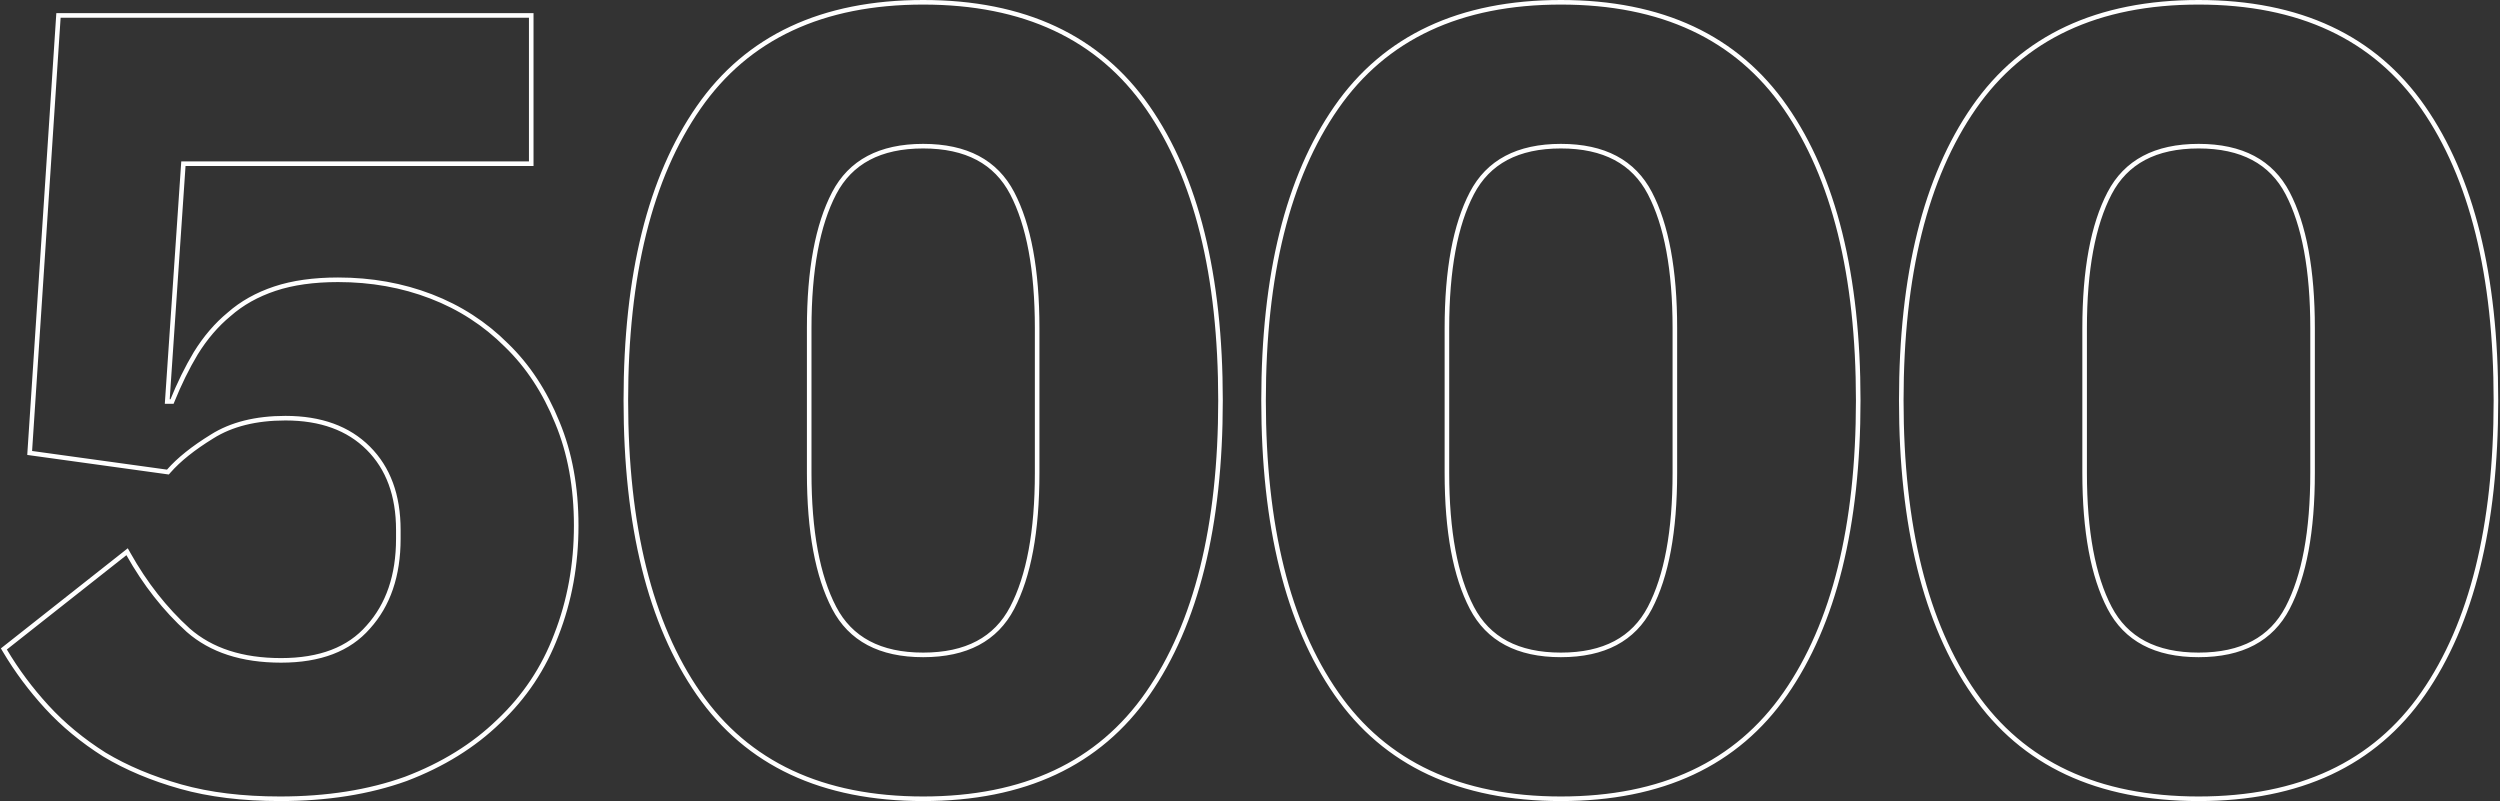 <?xml version="1.0" standalone="no"?>
<svg id="5000" width="1092" height="350" viewBox="0 0 1092 350" fill="none" xmlns="http://www.w3.org/2000/svg" style="max-width: 100%; max-height: 100%;">
<rect x="0" y="0" width="1092" height="350" fill="#333333" stroke="none"/>
<path d="M231.045 71.509H232.045V70.509V7.749V6.749H231.045H26.475H25.539L25.477 7.683L13.021 196.923L12.96 197.851L13.882 197.979L72.81 206.123L73.344 206.197L73.699 205.791C78.083 200.781 84.382 195.732 92.634 190.654L92.643 190.648C101.067 185.344 111.728 182.658 124.688 182.658C140.14 182.658 152.158 187.066 160.871 195.779C169.587 204.496 173.992 216.357 173.992 231.483V235.315C173.992 251.414 169.578 264.251 160.836 273.93L160.83 273.937L160.824 273.944C152.445 283.563 139.826 288.452 122.772 288.452C105.703 288.452 92.228 284.031 82.236 275.291C72.105 266.109 63.389 255.019 56.093 242.012L55.52 240.991L54.601 241.716L2.381 282.918L1.694 283.46L2.14 284.213C7.286 292.898 13.397 301.098 20.468 308.812C27.559 316.548 35.933 323.471 45.583 329.582L45.593 329.588L45.603 329.595C55.272 335.396 66.375 340.059 78.903 343.593C91.467 347.137 105.934 348.901 122.293 348.901C142.826 348.901 161.149 346.013 177.247 340.218L177.255 340.215L177.264 340.212C193.341 334.102 206.875 325.731 217.843 315.088C229.128 304.446 237.515 291.865 242.997 277.355C248.794 262.54 251.688 246.608 251.688 229.566C251.688 212.85 248.956 197.867 243.469 184.632C237.995 171.109 230.577 159.811 221.206 150.762C211.844 141.402 200.868 134.301 188.286 129.462C175.707 124.624 162.17 122.209 147.684 122.209C137.068 122.209 127.853 123.495 120.06 126.093C112.288 128.684 105.624 132.416 100.085 137.299C94.567 141.847 89.71 147.519 85.511 154.302L85.504 154.314C81.741 160.586 78.289 167.611 75.145 175.388H73.059L80.109 71.509H231.045ZM305.166 302.958C326.469 333.621 359.227 348.901 403.242 348.901C447.257 348.901 480.015 333.621 501.318 302.958C522.558 272.386 533.116 229.678 533.116 174.95C533.116 120.223 522.558 77.515 501.318 46.943C480.015 16.279 447.257 1 403.242 1C359.227 1 326.469 16.279 305.166 46.943C283.927 77.515 273.368 120.223 273.368 174.95C273.368 229.678 283.927 272.386 305.166 302.958ZM442.12 265.513C434.986 279.162 422.127 286.057 403.242 286.057C384.358 286.057 371.498 279.162 364.364 265.513C357.125 251.665 353.459 232.048 353.459 206.57V143.331C353.459 117.853 357.125 98.236 364.364 84.387C371.498 70.739 384.358 63.844 403.242 63.844C422.127 63.844 434.986 70.739 442.12 84.387C449.359 98.236 453.025 117.853 453.025 143.331V206.57C453.025 232.048 449.359 251.665 442.12 265.513ZM583.721 302.958C605.023 333.621 637.781 348.901 681.796 348.901C725.811 348.901 758.569 333.621 779.872 302.958C801.112 272.386 811.671 229.678 811.671 174.95C811.671 120.223 801.112 77.515 779.872 46.943C758.569 16.279 725.811 1 681.796 1C637.781 1 605.023 16.279 583.721 46.943C562.481 77.515 551.922 120.223 551.922 174.95C551.922 229.678 562.481 272.386 583.721 302.958ZM720.674 265.513C713.54 279.162 700.681 286.057 681.796 286.057C662.912 286.057 650.053 279.162 642.918 265.513C635.679 251.665 632.013 232.048 632.013 206.57V143.331C632.013 117.853 635.679 98.236 642.918 84.387C650.053 70.739 662.912 63.844 681.796 63.844C700.681 63.844 713.54 70.739 720.674 84.387C727.913 98.236 731.58 117.853 731.58 143.331V206.57C731.58 232.048 727.913 251.665 720.674 265.513ZM862.275 302.958C883.578 333.621 916.335 348.901 960.35 348.901C1004.37 348.901 1037.12 333.621 1058.43 302.958C1079.67 272.386 1090.22 229.678 1090.22 174.95C1090.22 120.223 1079.67 77.515 1058.43 46.943C1037.12 16.279 1004.37 1 960.35 1C916.335 1 883.578 16.279 862.275 46.943C841.035 77.515 830.476 120.223 830.476 174.95C830.476 229.678 841.035 272.386 862.275 302.958ZM999.228 265.513C992.094 279.162 979.235 286.057 960.35 286.057C941.466 286.057 928.607 279.162 921.473 265.513C914.234 251.665 910.567 232.048 910.567 206.57V143.331C910.567 117.853 914.234 98.236 921.473 84.387C928.607 70.739 941.466 63.844 960.35 63.844C979.235 63.844 992.094 70.739 999.228 84.387C1006.47 98.236 1010.13 117.853 1010.13 143.331V206.57C1010.13 232.048 1006.47 251.665 999.228 265.513Z" stroke="white" stroke-width="2" stroke-dasharray="0,0,5117.059,1279.265"><animate attributeType="XML" attributeName="stroke-dasharray" repeatCount="indefinite" dur="6.25s" values="0,0,5117.059,1279.265; 
          0,1279.265,5117.059,0; 
          5117.059,1279.265,0,0" keyTimes="0; 0.2; 1"></animate></path>
<setting>{"type":"loader","speed":8,"random":1,"shift":1,"size":1,"rupture":50}</setting></svg>